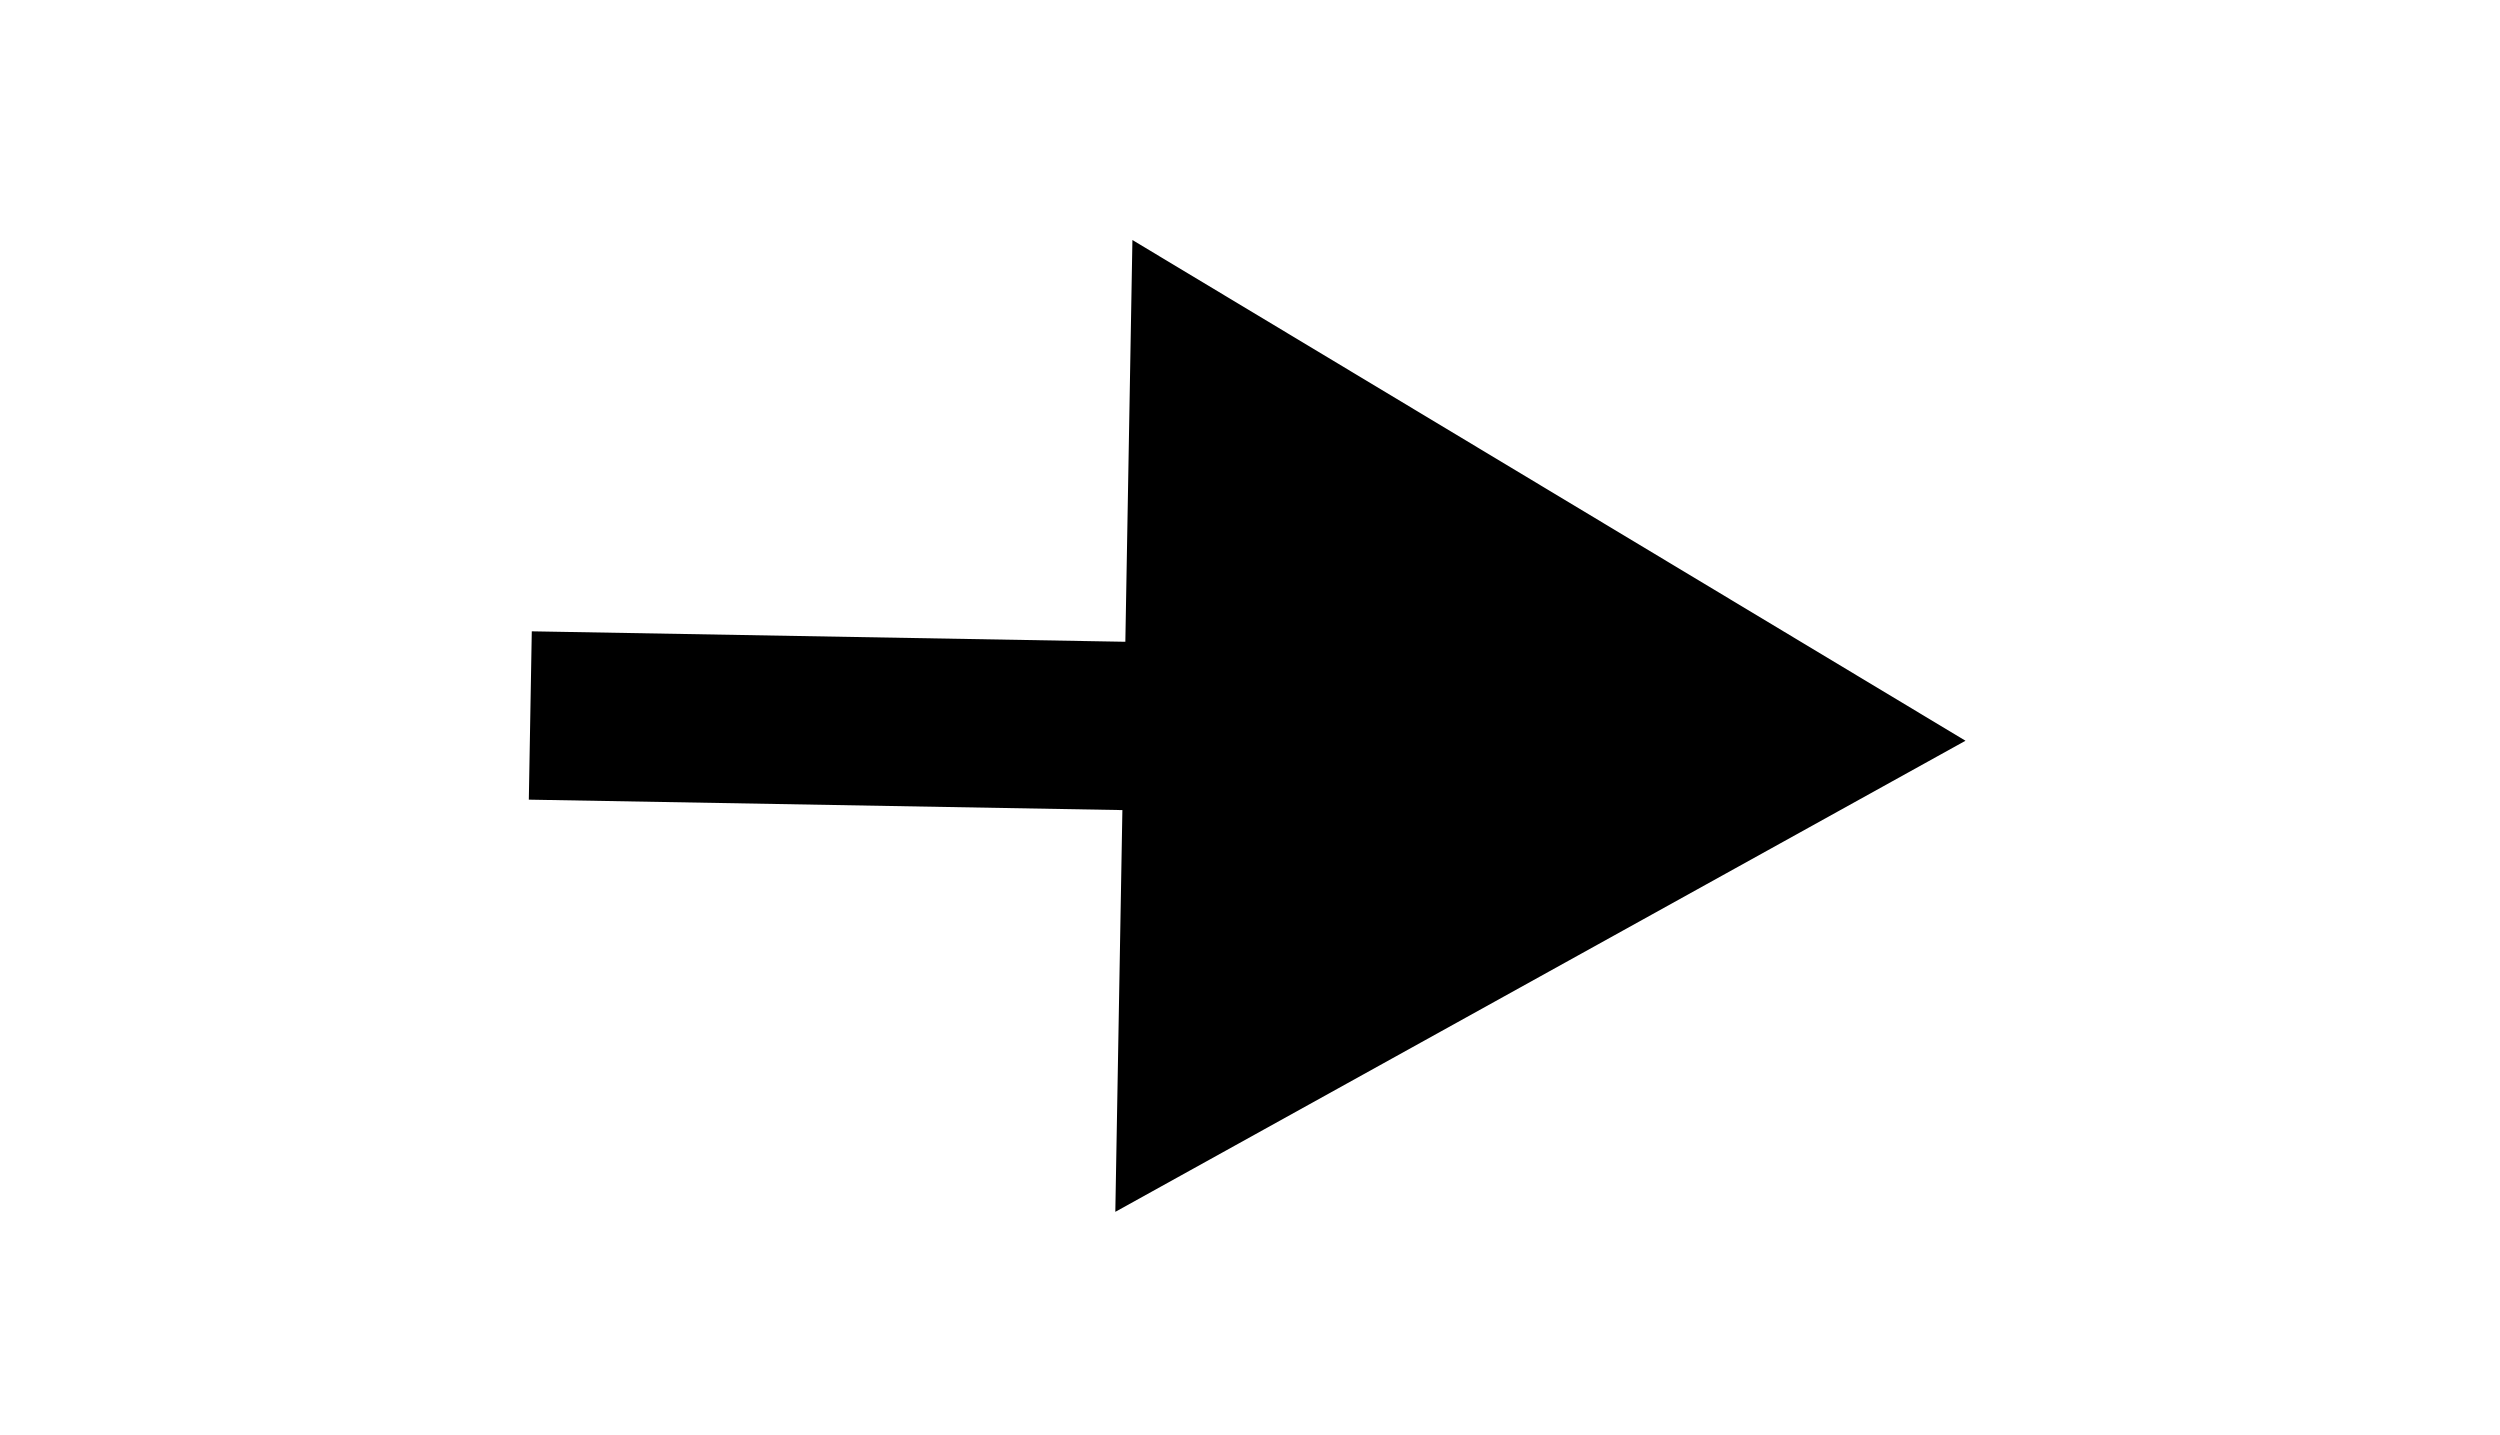 <?xml version="1.0" encoding="UTF-8"?> <svg xmlns="http://www.w3.org/2000/svg" width="594" height="341" viewBox="0 0 594 341" fill="none"> <path d="M467 176L269.062 57.029L265 287.934L467 176ZM125.648 189.997L286.676 192.83L287.38 152.836L126.352 150.003L125.648 189.997Z" fill="black"></path> </svg> 